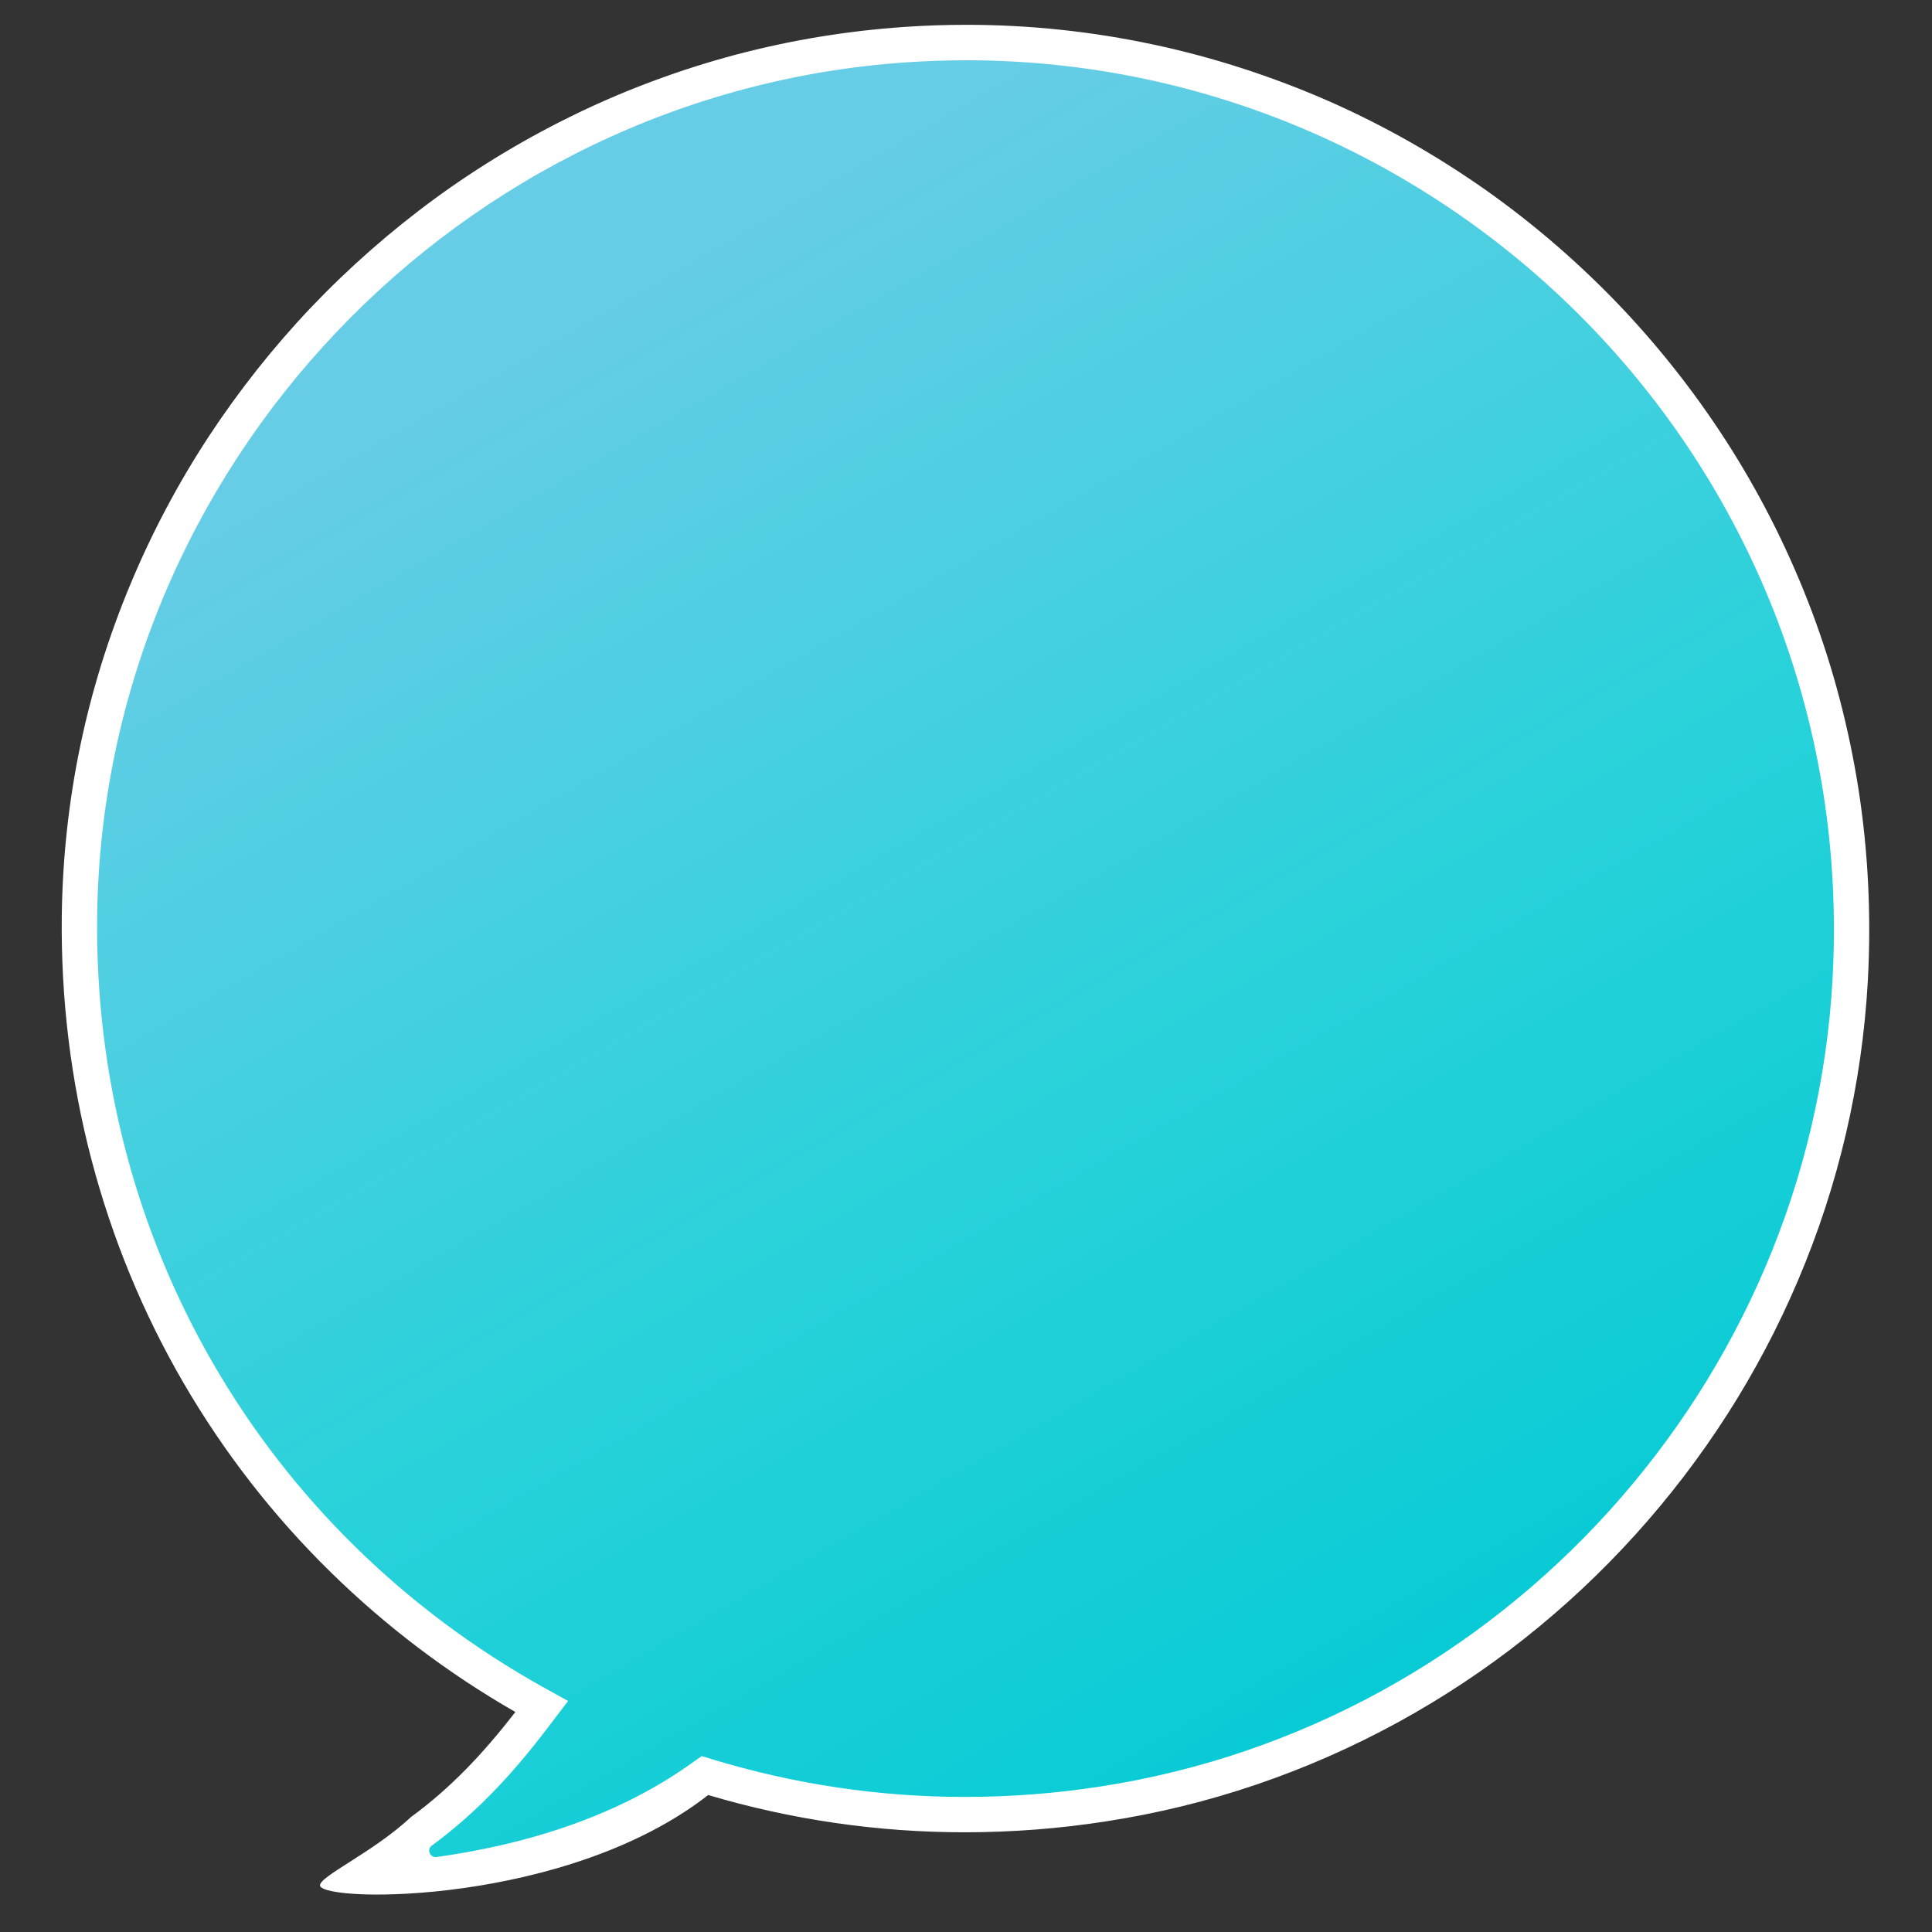 <svg xmlns="http://www.w3.org/2000/svg" xmlns:xlink="http://www.w3.org/1999/xlink" id="Layer_1" x="0px" y="0px" viewBox="0 0 2048 2048" style="enable-background:new 0 0 2048 2048;" xml:space="preserve"><rect x="0" y="0" width="2048" height="2048" fill="#333333" stroke="none"/><style type="text/css">	.st0{fill:url(#SVGID_1_);}	.st1{fill:#FFFFFF;}</style><g>			<linearGradient id="SVGID_1_" gradientUnits="userSpaceOnUse" x1="1505.072" y1="423.84" x2="165.612" y2="-1893.064" gradientTransform="matrix(1 5.434683e-04 -5.434683e-04 1 -1.238 1452.444)">		<stop offset="0" style="stop-color:#04CAD4"></stop>		<stop offset="0.296" style="stop-color:#28D2DA"></stop>		<stop offset="0.676" style="stop-color:#67CDE6"></stop>	</linearGradient>	<path class="st0" d="M462,1987.3c-11,0-20.7-7.1-24.2-17.7c-3.4-10.4,0.1-21.8,8.9-28.3l0.1-0.1c20.8-15.2,41.2-33,60.7-52.8  c20.1-20.4,39.5-43.2,62.6-73.8l4.3-5.7l-6.1-3.4c-149.4-82.9-273.1-203.7-357.6-349.4c-84.8-146-128.5-314.1-126.3-485.9  C86,851.5,110,735.6,155.9,625.7C200.3,519.6,263.3,423,343.3,338.8s173.2-152.1,277-201.9c107.3-51.5,221.8-81.7,340.4-89.6  c21.2-1.4,42.7-2.1,63.9-2.1c130.5,0.1,257,26.7,376.1,79.2c57.3,25.2,112.4,56.5,163.6,92.7c51,36,98.6,77.3,141.5,122.6  c86.7,91.5,152.9,197.4,197,314.6c46,122.3,65.7,251.6,58.4,384.2c-5.9,107.6-30.4,212.6-72.8,312.2  c-41.3,96.8-98.1,185.6-169.2,264c-71,78.5-153.9,143.8-246.1,194.4c-94.8,52-196.9,86.7-303.5,103.1  c-48.9,7.6-98.4,11.3-147.3,11.3c-92.3-0.1-184-13.7-272.3-40.5l-2.9-0.9l-2.4,1.7C671,1936.6,577,1971.4,465.4,1987  C464.3,1987.2,463.1,1987.3,462,1987.3z"></path>	<path class="st1" d="M1024.6,63.9c519,0.3,947.4,436.2,918,973.5c-23.5,429.7-350.3,790.6-775.7,856.3  c-48.2,7.5-96.4,11.1-144.4,11.1c-90.6,0-180.2-13.4-266.9-39.7l-11.8-3.6l-10,7.1c-71.4,51.2-162.4,84.7-271.1,99.9  c-0.3,0-0.7,0.1-1,0.1c-6.1,0-9.3-8.3-4.1-12.1c21.7-15.9,42.8-34.2,63-54.8c20.5-20.8,40.3-44.1,64.2-75.7l17.4-22.9l-25.1-13.9  C279.4,1623.8,98.6,1314.4,103,970.6C109.3,495,487.4,97.6,962,66C983,64.6,1003.8,63.9,1024.6,63.9 M1024.6,26.3  c-21.6,0-43.5,0.7-65.1,2.2c-60.8,4.1-121.3,14-180,29.6c-57.3,15.3-113.6,36-167.2,61.8c-52.7,25.4-103.5,55.7-151,90.4  c-47,34.4-91.3,73.3-131.5,115.5c-40.2,42.3-76.7,88.5-108.7,137.2c-32.2,49.2-60,101.5-82.5,155.5  c-47,112.2-71.5,230.4-73.1,351.6c-1.1,88.2,9.5,175.6,31.6,259.7c21.8,82.8,54.4,162.1,97.3,235.9c42.8,73.6,95.3,141.3,156.3,201  c58.3,57.2,124,107,195.6,148.1c-18.9,24.3-35.3,43.3-52.2,60.5l0,0l0,0c-18.7,19.1-38.4,36.2-58.4,50.8l-0.1,0.1l-0.1,0.1  c-40.7,37.9-97.7,62.9-96.3,72.7c6,18.3,262.5,20.3,411.5-96.2c88.3,26.2,179.7,39.5,271.8,39.5c49.8,0,100.3-3.8,150.1-11.6  c108.6-16.7,212.8-52.2,309.7-105.2c94-51.5,178.5-118.3,250.9-198.3c72.4-80,130.5-170.6,172.5-269.3  c43.3-101.6,68.2-208.8,74.3-318.5c3.7-68.1,0.4-136.3-9.9-202.7c-10.1-64.5-26.7-128.2-49.7-189.1c-22.5-59.6-51-117.2-85-171.3  c-33.5-53.3-72.5-103.6-115.9-149.6c-43.8-46.2-92.4-88.4-144.3-125.1c-52.4-36.9-108.5-68.8-166.9-94.5  C1348.6,81,1286.4,60.8,1223,47.3C1158.2,33.4,1091.4,26.3,1024.6,26.3L1024.6,26.3z"></path></g></svg>